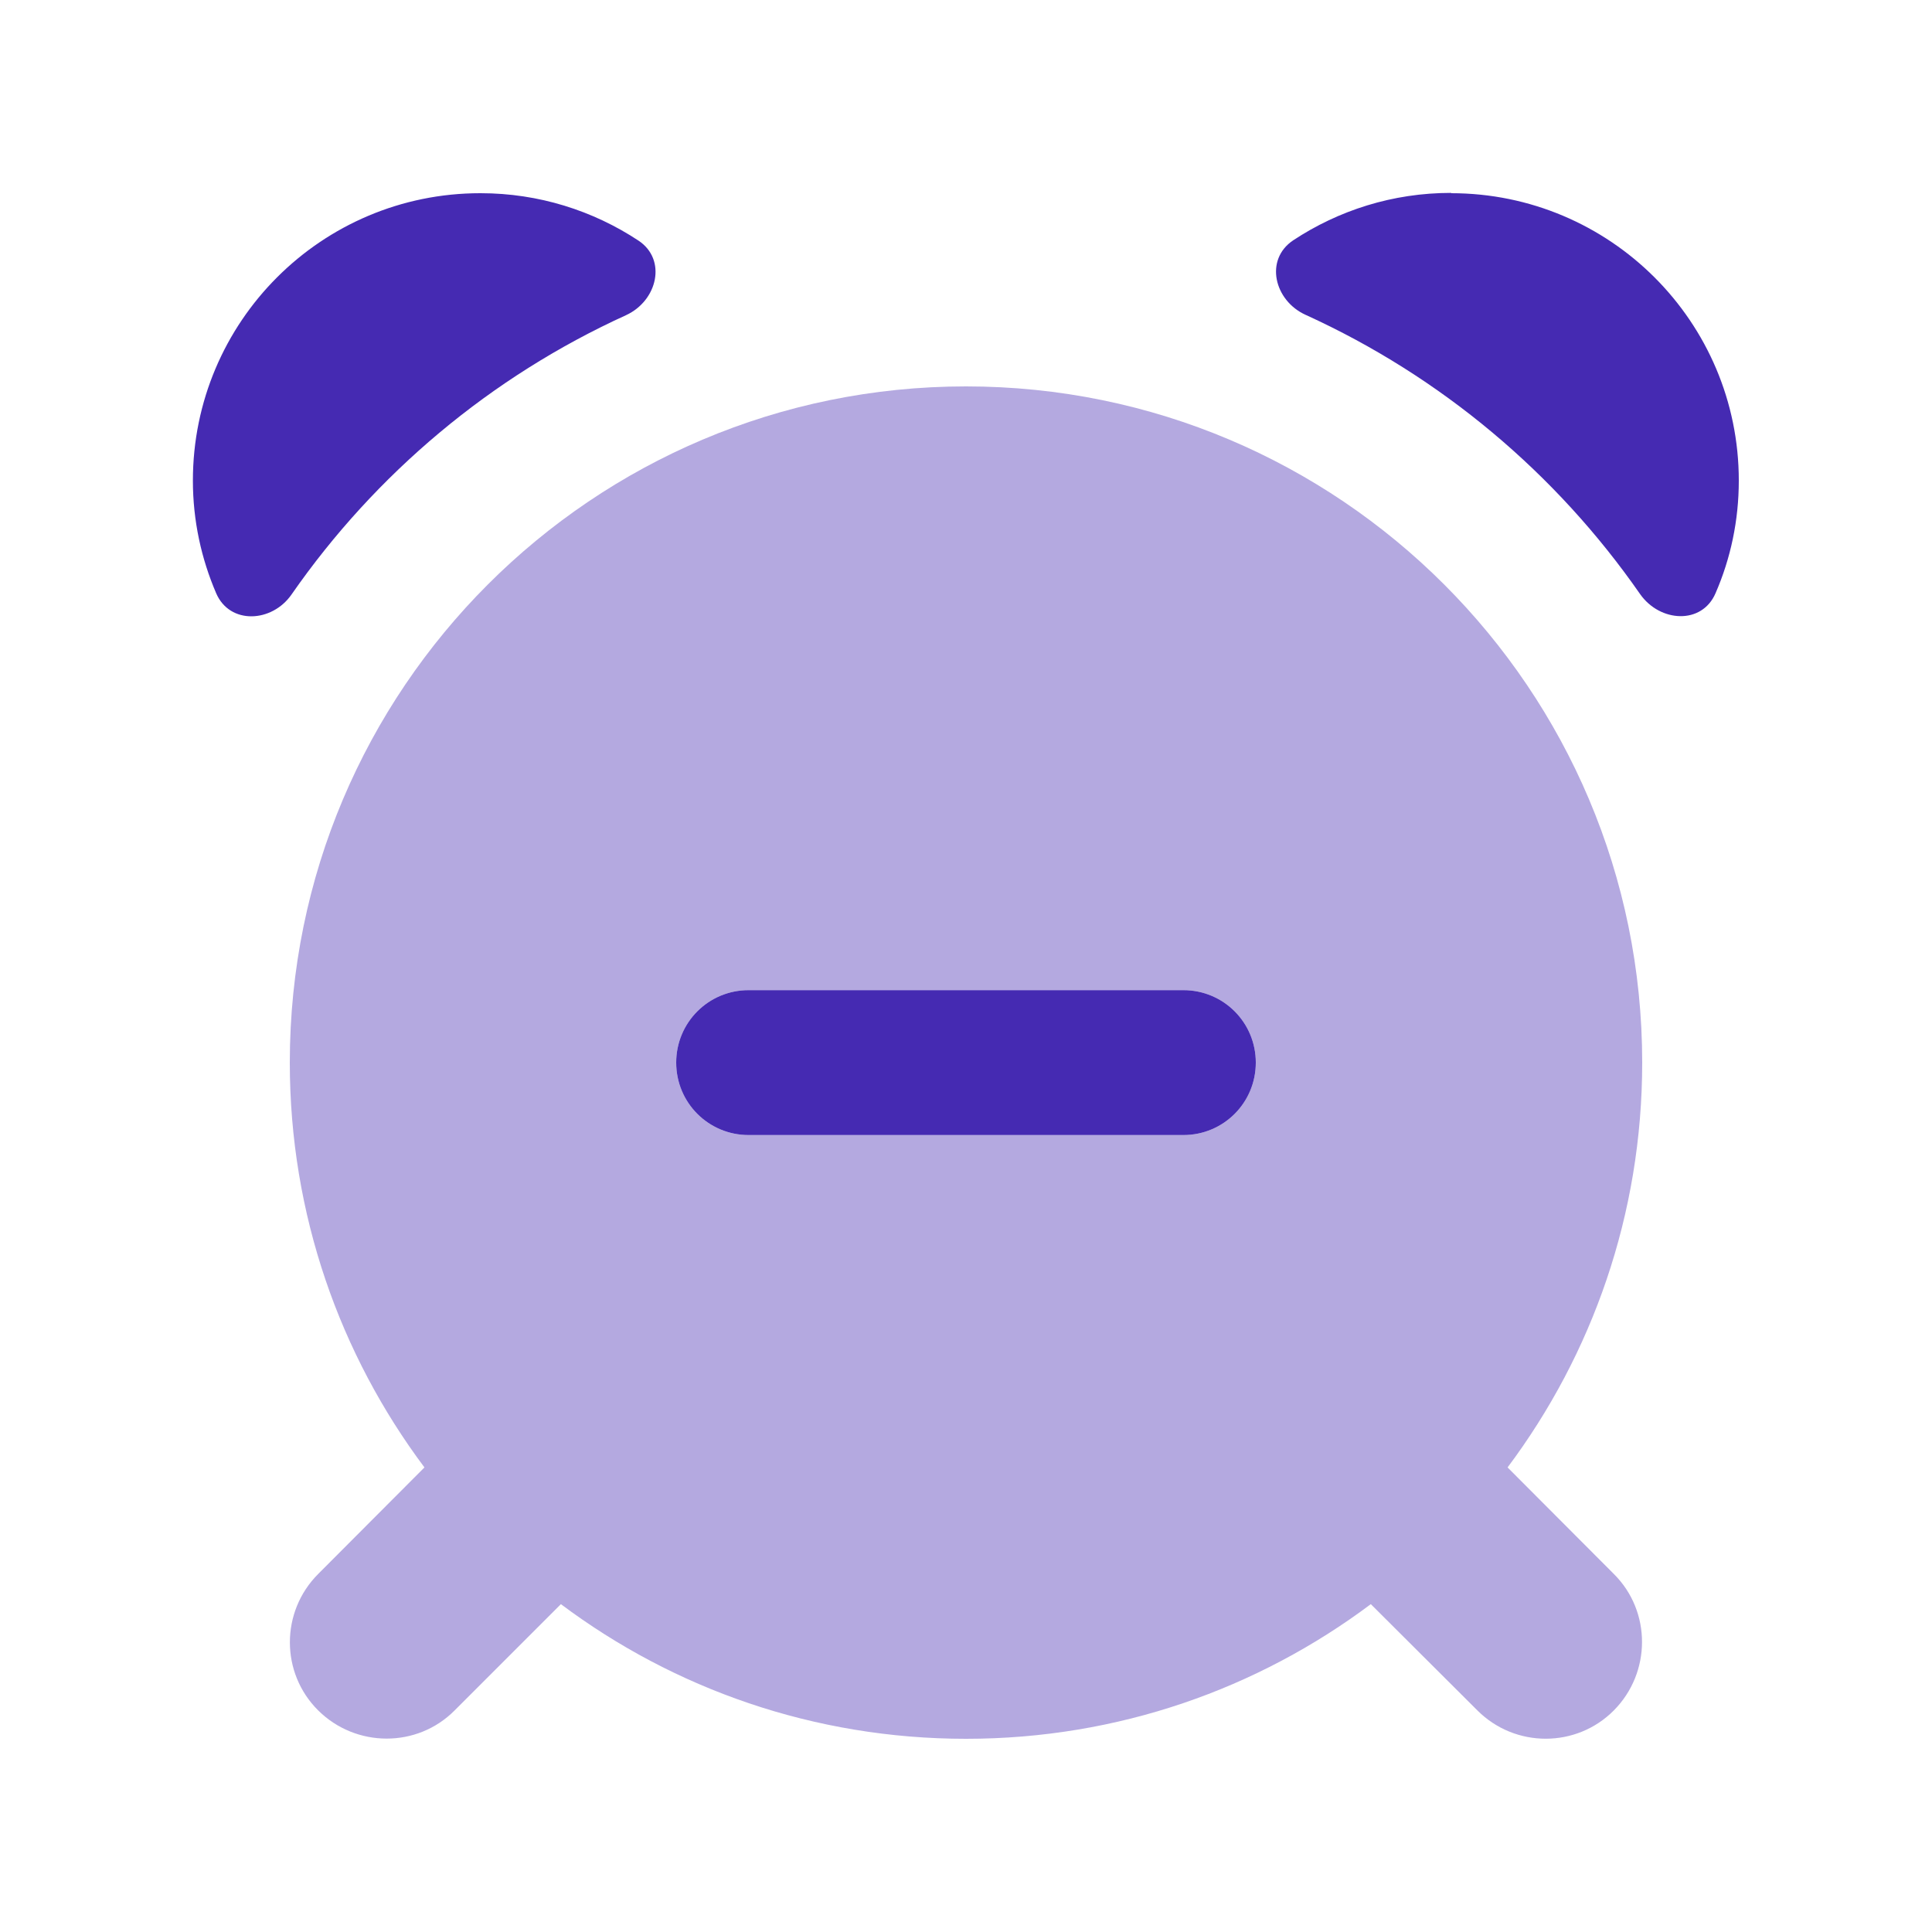 <svg width="88" height="88" viewBox="0 0 88 88" fill="none" xmlns="http://www.w3.org/2000/svg">
<path opacity="0.4" d="M13.2 48.4C13.2 55.316 15.483 61.696 19.333 66.839L14.493 71.692C12.774 73.411 12.774 76.203 14.493 77.907C16.211 79.612 19.003 79.626 20.708 77.907L25.548 73.067C30.69 76.918 37.07 79.2 44 79.2C50.93 79.2 57.296 76.918 62.439 73.067L67.293 77.907C69.011 79.626 71.803 79.626 73.508 77.907C75.213 76.189 75.226 73.397 73.508 71.692L68.668 66.839C72.518 61.696 74.8 55.316 74.8 48.4C74.8 31.391 61.009 17.6 44 17.6C26.991 17.6 13.2 31.391 13.2 48.4ZM30.8 48.4C30.8 46.571 32.271 45.1 34.1 45.1H53.9C55.729 45.1 57.2 46.571 57.2 48.4C57.2 50.229 55.729 51.7 53.9 51.7H34.1C32.271 51.7 30.8 50.229 30.8 48.4Z" fill="#452AB2"/>
<path d="M53.9 45.1C55.729 45.1 57.2 46.571 57.2 48.4C57.2 50.229 55.729 51.7 53.9 51.7H34.1C32.271 51.7 30.8 50.229 30.8 48.4C30.8 46.571 32.271 45.1 34.1 45.1H53.9ZM21.89 8.8C24.544 8.8 27.019 9.598 29.081 10.959C30.387 11.825 29.947 13.695 28.517 14.355C22.357 17.16 17.105 21.574 13.282 27.074C12.389 28.366 10.464 28.462 9.845 27.019C9.171 25.451 8.786 23.719 8.786 21.89C8.786 14.658 14.644 8.8 21.876 8.8H21.89ZM66.096 8.8C73.329 8.8 79.2 14.658 79.2 21.89C79.2 23.705 78.829 25.438 78.141 27.019C77.522 28.462 75.611 28.352 74.704 27.06C70.881 21.56 65.629 17.146 59.469 14.341C58.039 13.695 57.585 11.825 58.905 10.945C60.967 9.584 63.429 8.786 66.096 8.786V8.8Z" fill="#452AB2"/>
</svg>
